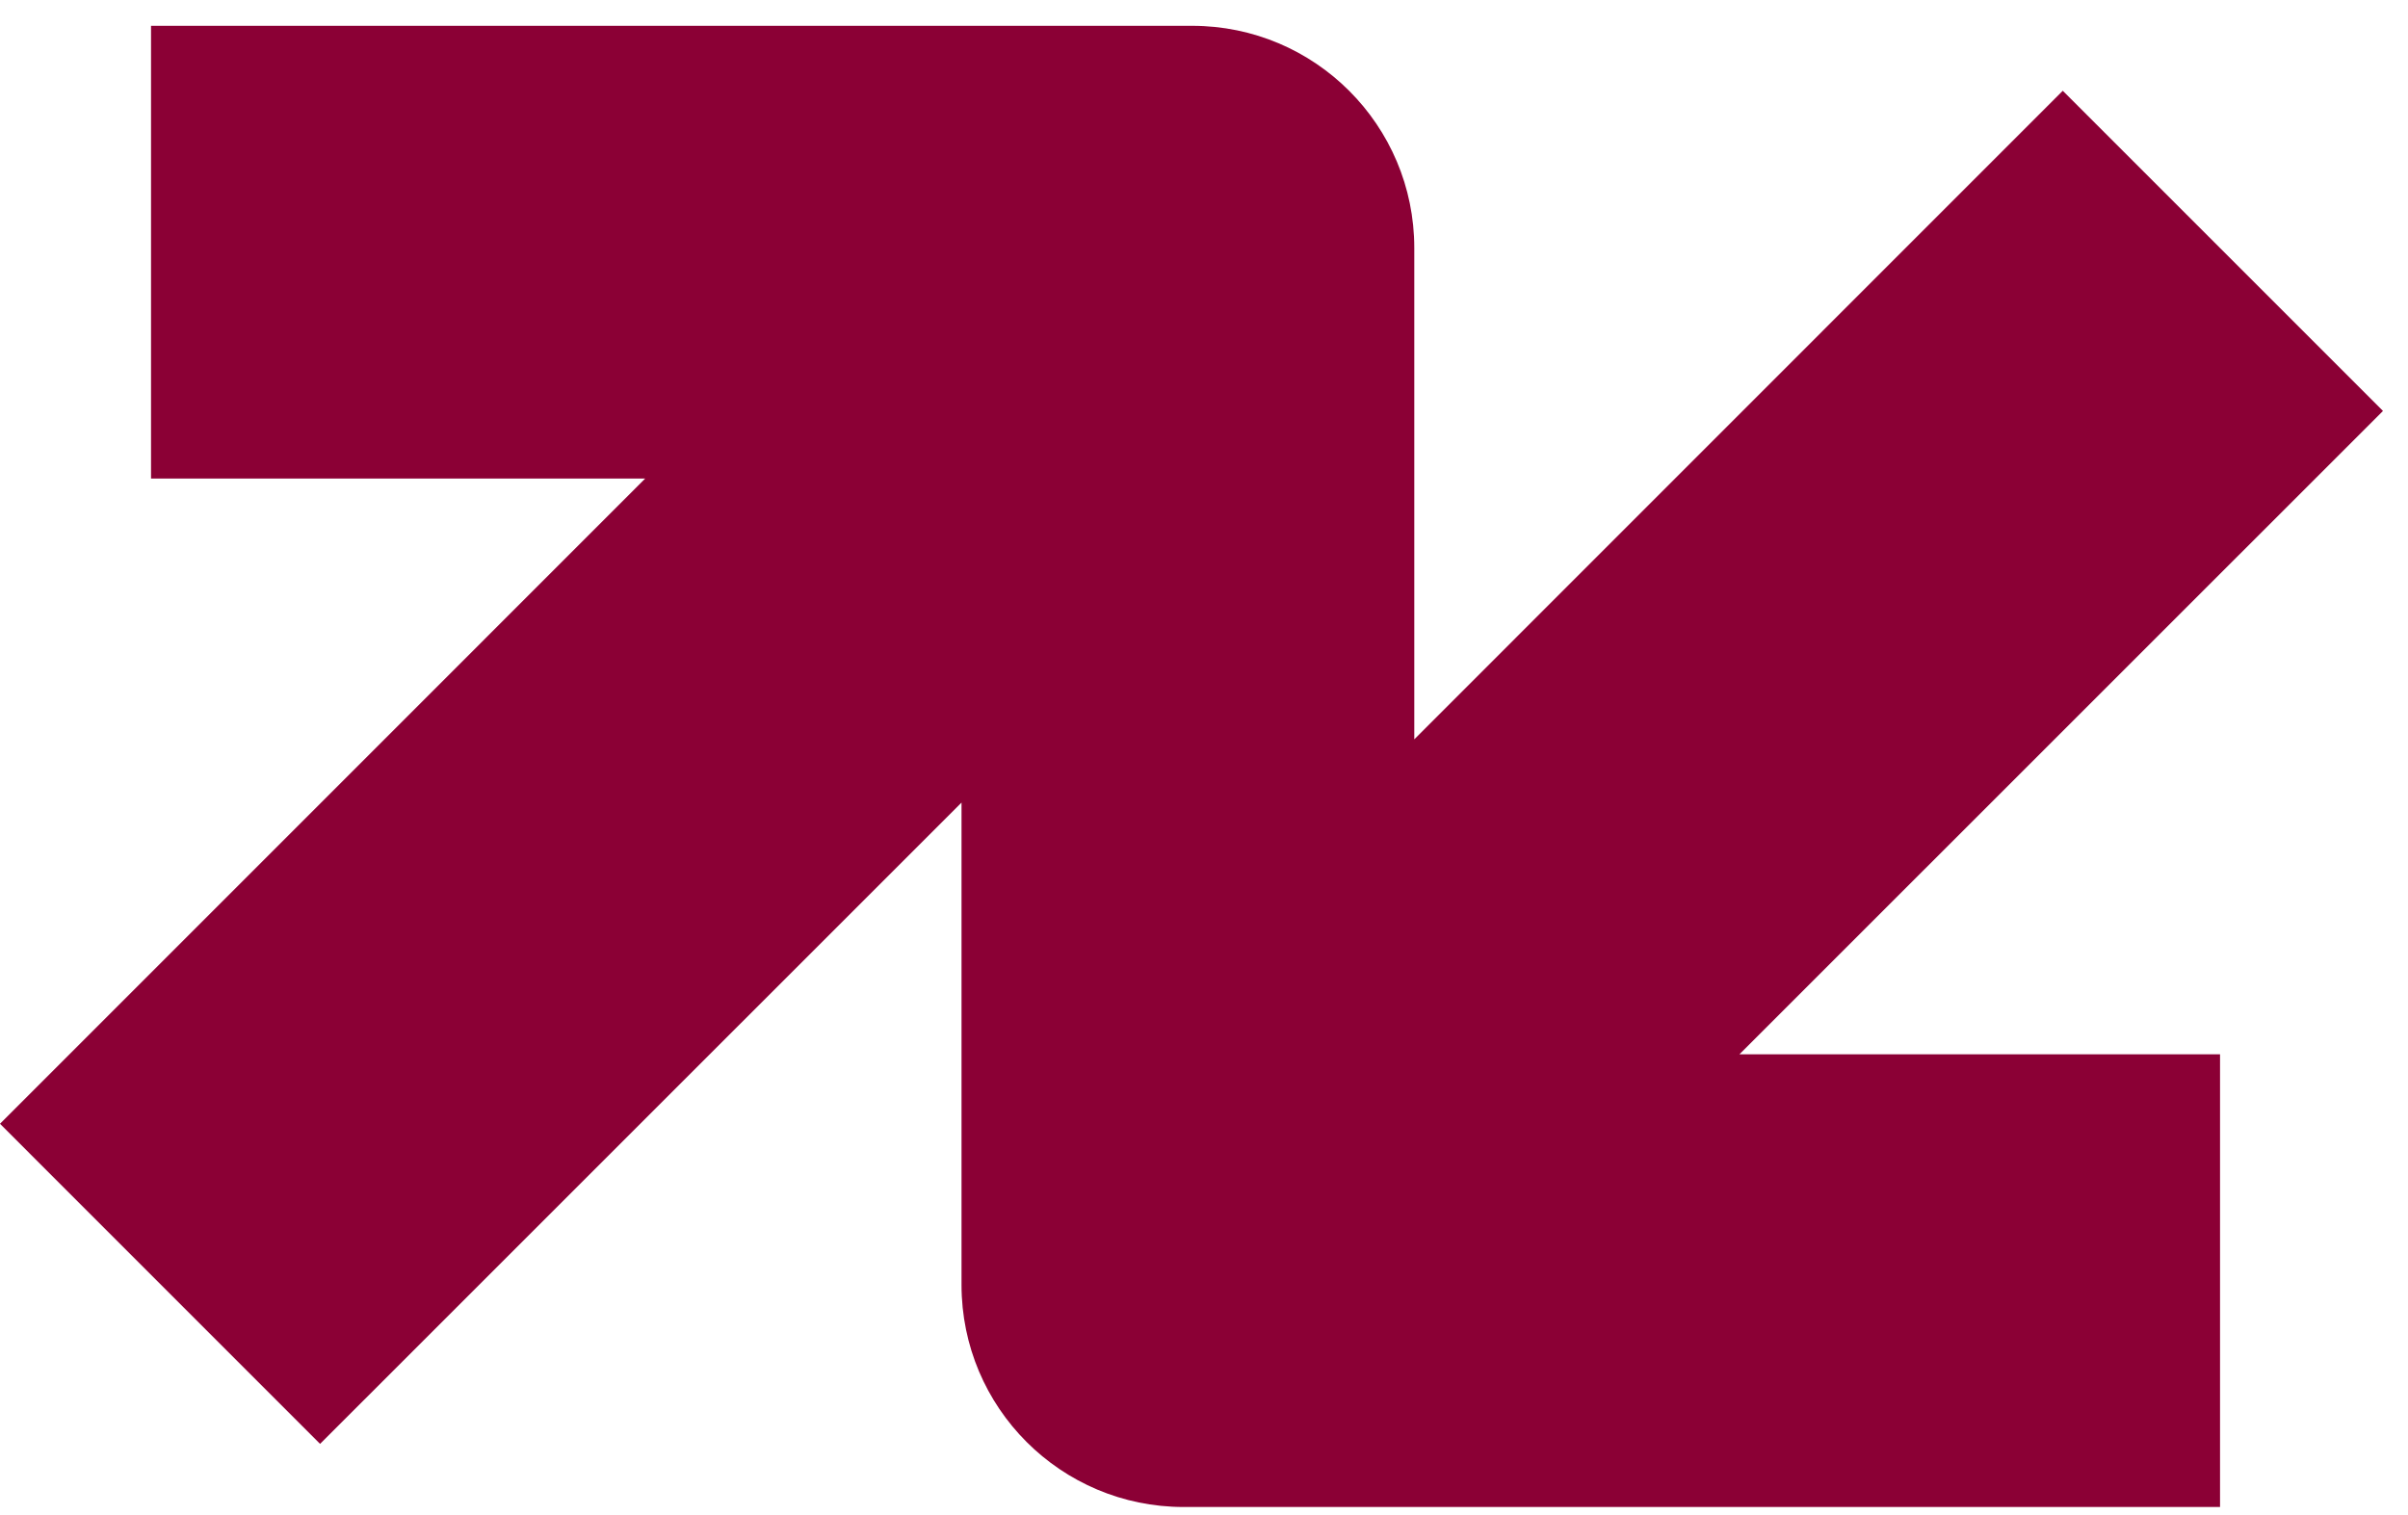 <svg width="89" height="56" viewBox="0 0 89 56" fill="none" xmlns="http://www.w3.org/2000/svg">
<path d="M64.291 38.969H82.053V55.703H43.748C39.214 55.703 35.538 52.028 35.538 47.493V29.666L11.83 53.37L0 41.538L23.846 17.689H5.582V0.954H44.062C48.596 0.954 52.272 4.63 52.272 9.164V27.328L76.24 3.355L88.075 15.19L64.291 38.969Z" fill="#8B0035"/>
</svg>
